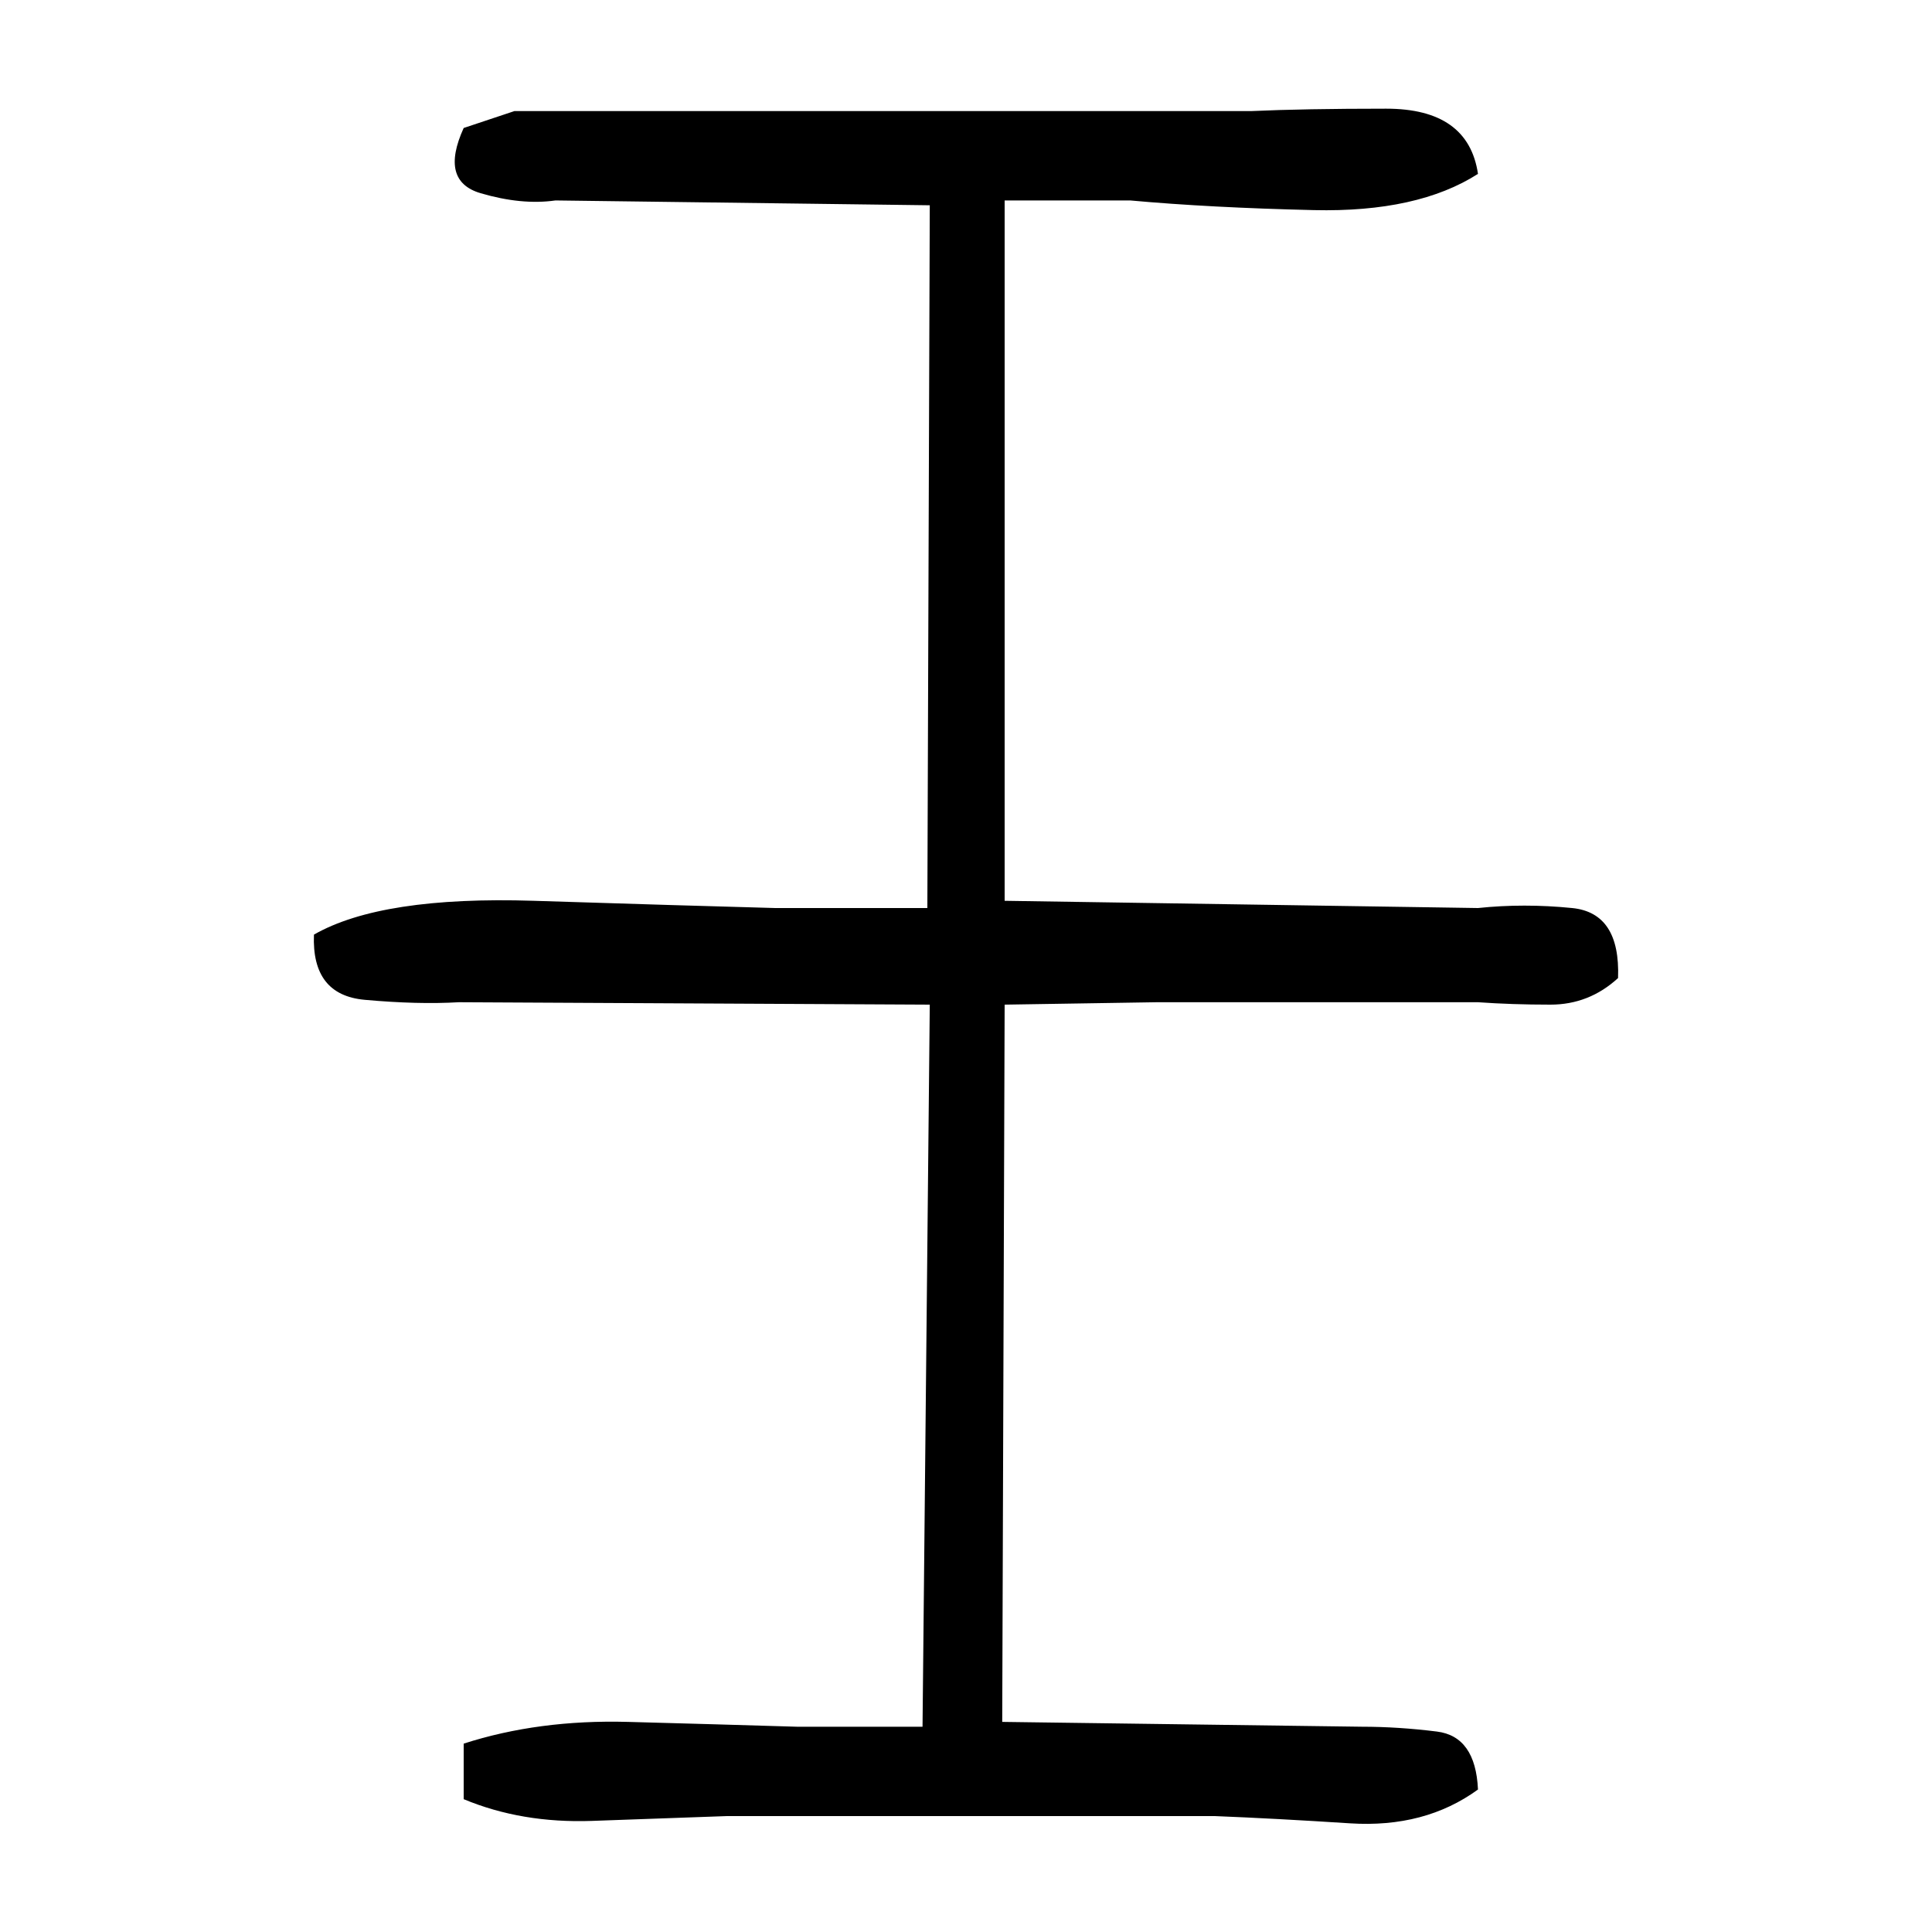 ﻿<?xml version="1.0" encoding="UTF-8" standalone="yes"?>
<svg xmlns="http://www.w3.org/2000/svg" height="100%" version="1.1" width="100%" viewBox="0 0 80 80">
  <g transform="scale(1)">
    <path fill="#000000" d="M21.3 4.6H51.8Q54.0 4.5 57.4 4.5T61.2 7.2Q58.7 8.8 54.4 8.7T46.8 8.3H41.6V37.3L61.2 37.6Q63.1 37.4 65.1 37.6T67.0 40.5Q65.8 41.6 64.2 41.6T61.2 41.5H47.9L41.6 41.6L41.5 71.3L56.4 71.5Q57.9 71.5 59.5 71.7T61.2 74.1Q59.0 75.7 55.9 75.5T50.3 75.2H30.1Q27.4 75.3 24.5 75.4T19.2 74.5V72.2Q22.3 71.2 26.0 71.3T33 71.5H38.2L38.5 41.6L19.0 41.5Q17.3 41.6 15.1 41.4T13 38.7Q15.8 37.1 22.1 37.3T32.1 37.6H38.4L38.5 8.5L23.0 8.3Q21.6 8.5 19.9 8T19.2 5.3L21.3 4.6Z" />
  </g>
</svg>
